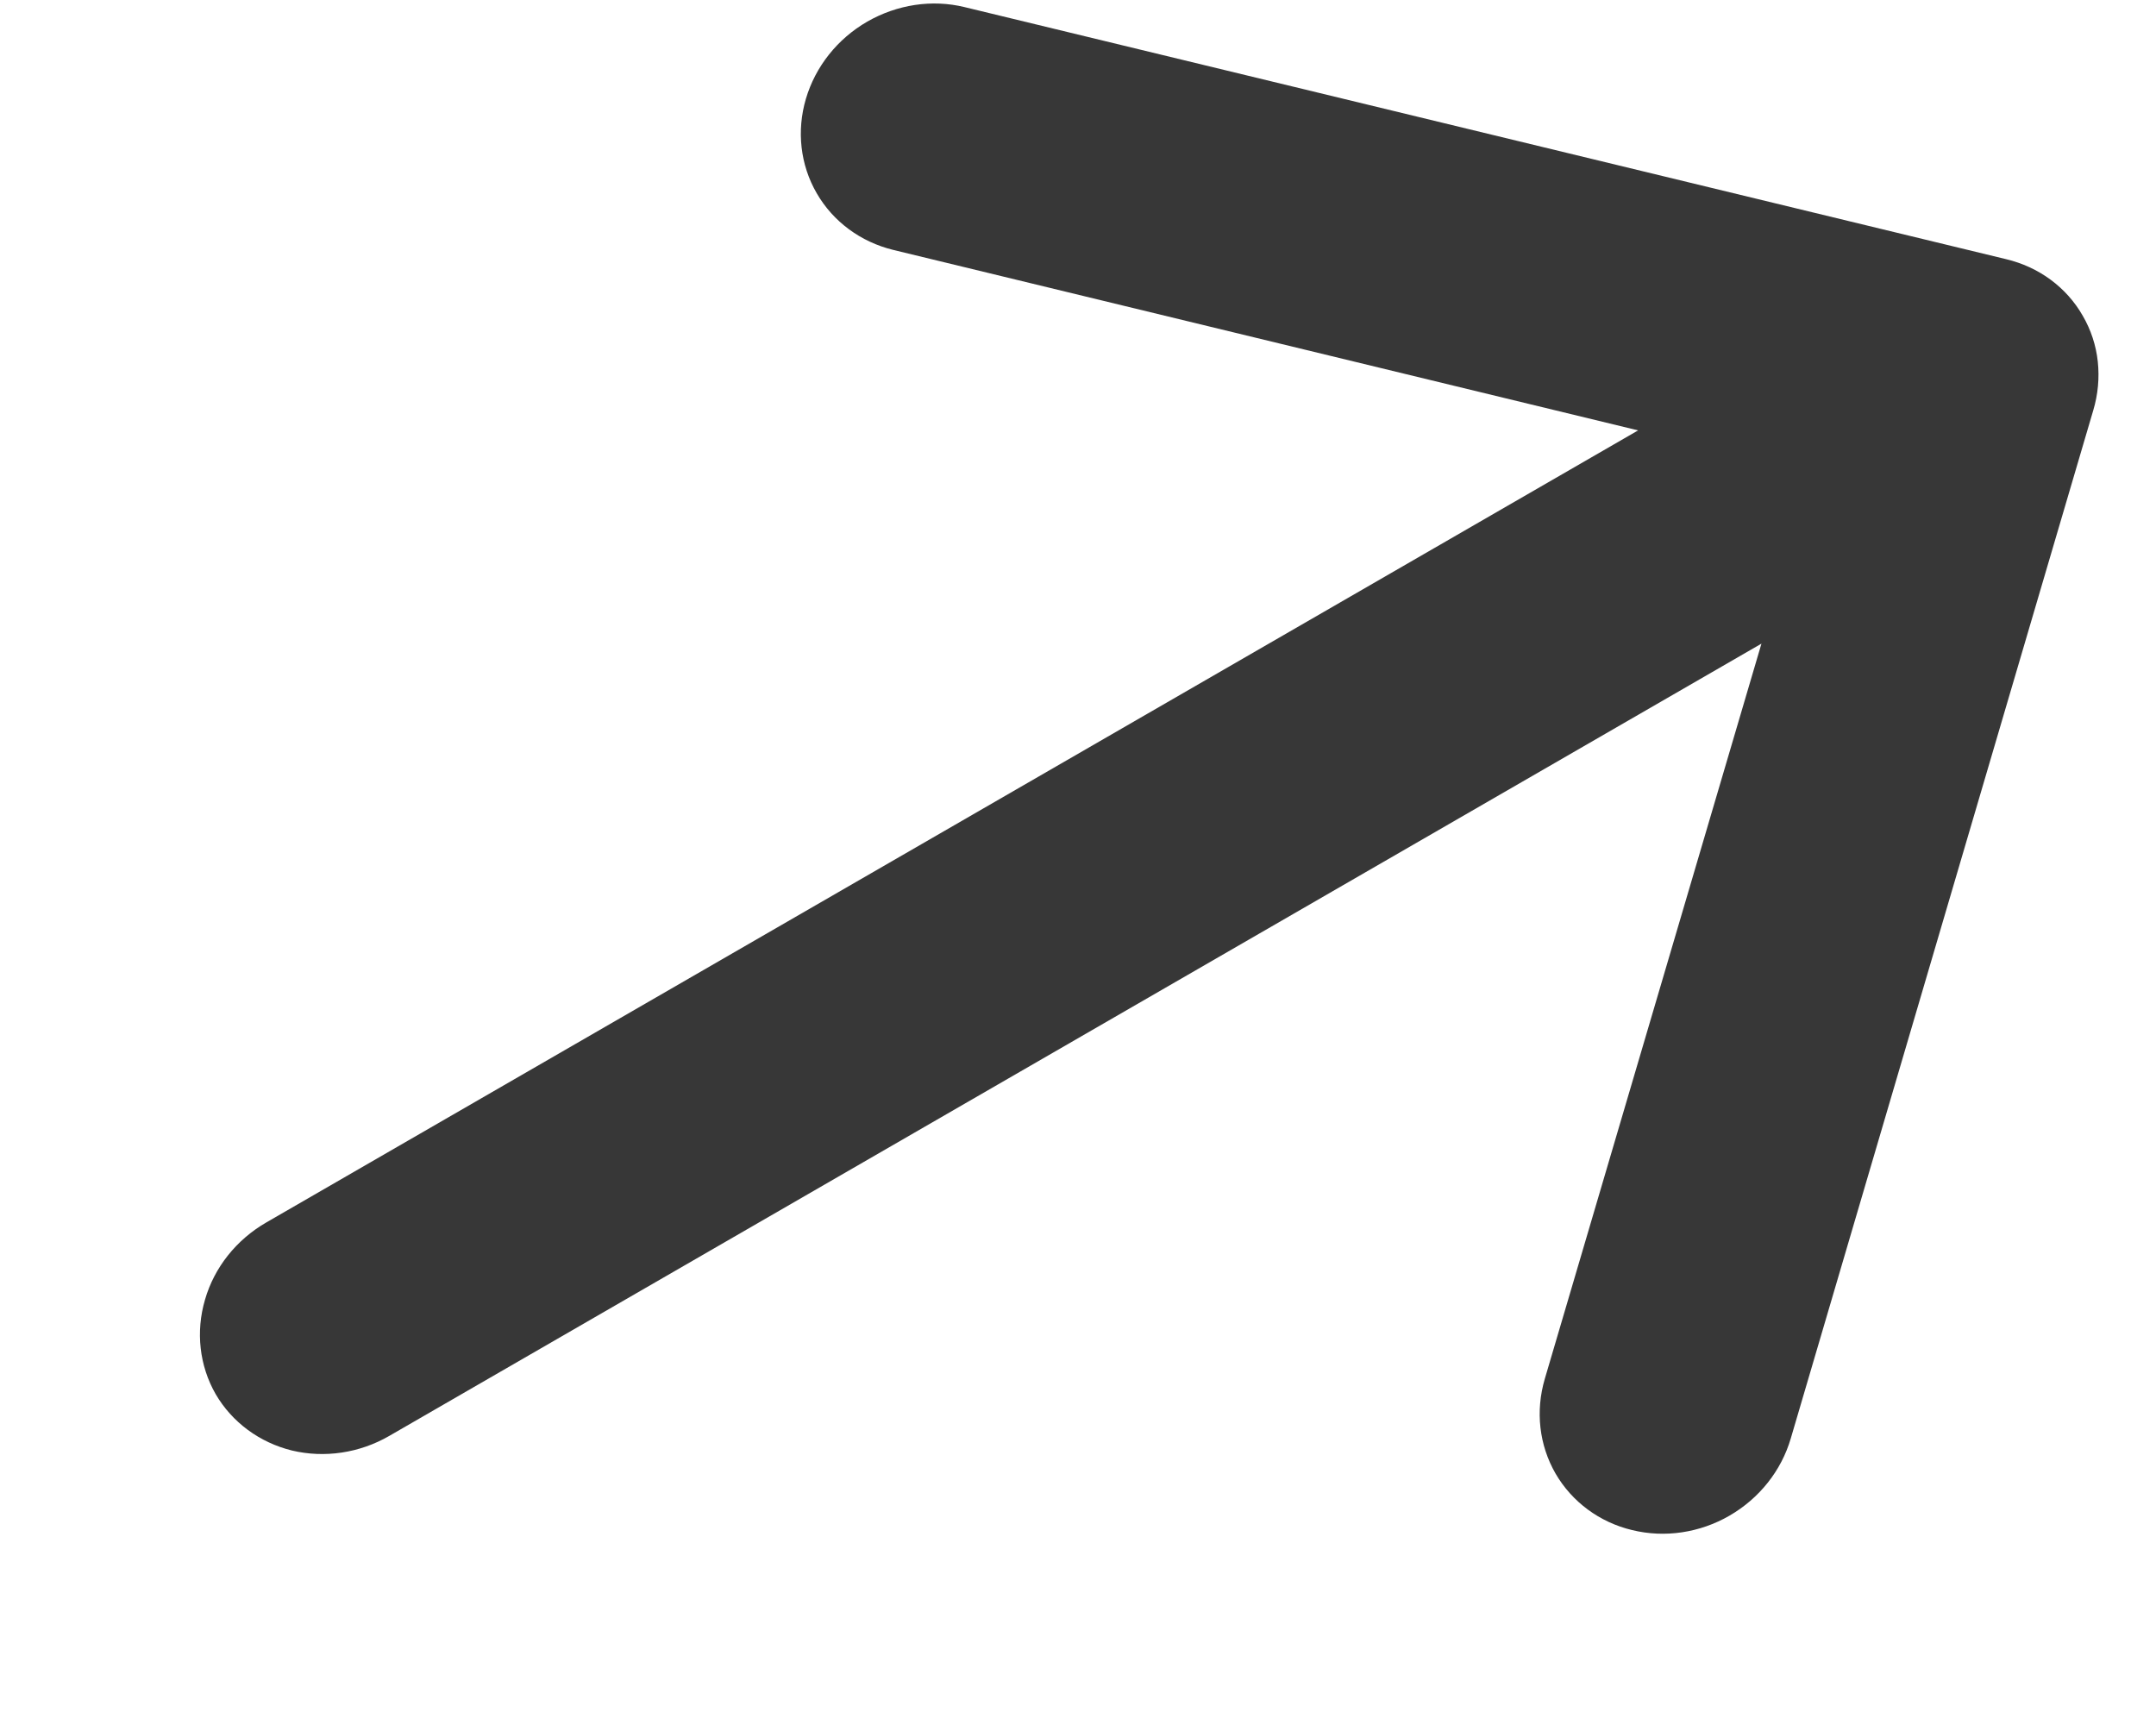 <svg width="10" height="8" viewBox="0 0 10 8" fill="none" xmlns="http://www.w3.org/2000/svg">
<path d="M9.709 1.903L8.306 6.671C8.262 6.821 8.16 6.949 8.022 7.029C7.884 7.109 7.721 7.133 7.57 7.096C7.419 7.06 7.291 6.965 7.215 6.834C7.139 6.702 7.121 6.545 7.165 6.395L8.17 2.985L1.806 6.659C1.668 6.739 1.505 6.763 1.354 6.727C1.204 6.69 1.076 6.596 1 6.465C0.925 6.334 0.907 6.176 0.951 6.027C0.994 5.878 1.096 5.75 1.234 5.67L7.598 1.996L4.143 1.159C3.992 1.122 3.864 1.028 3.788 0.896C3.712 0.765 3.694 0.607 3.738 0.458C3.782 0.309 3.884 0.18 4.023 0.1C4.161 0.021 4.323 -0.004 4.474 0.033L9.305 1.202C9.38 1.22 9.45 1.252 9.511 1.297C9.572 1.342 9.623 1.399 9.66 1.464C9.698 1.529 9.722 1.602 9.73 1.677C9.738 1.753 9.731 1.829 9.709 1.903Z" fill="#373737"/>
</svg>
